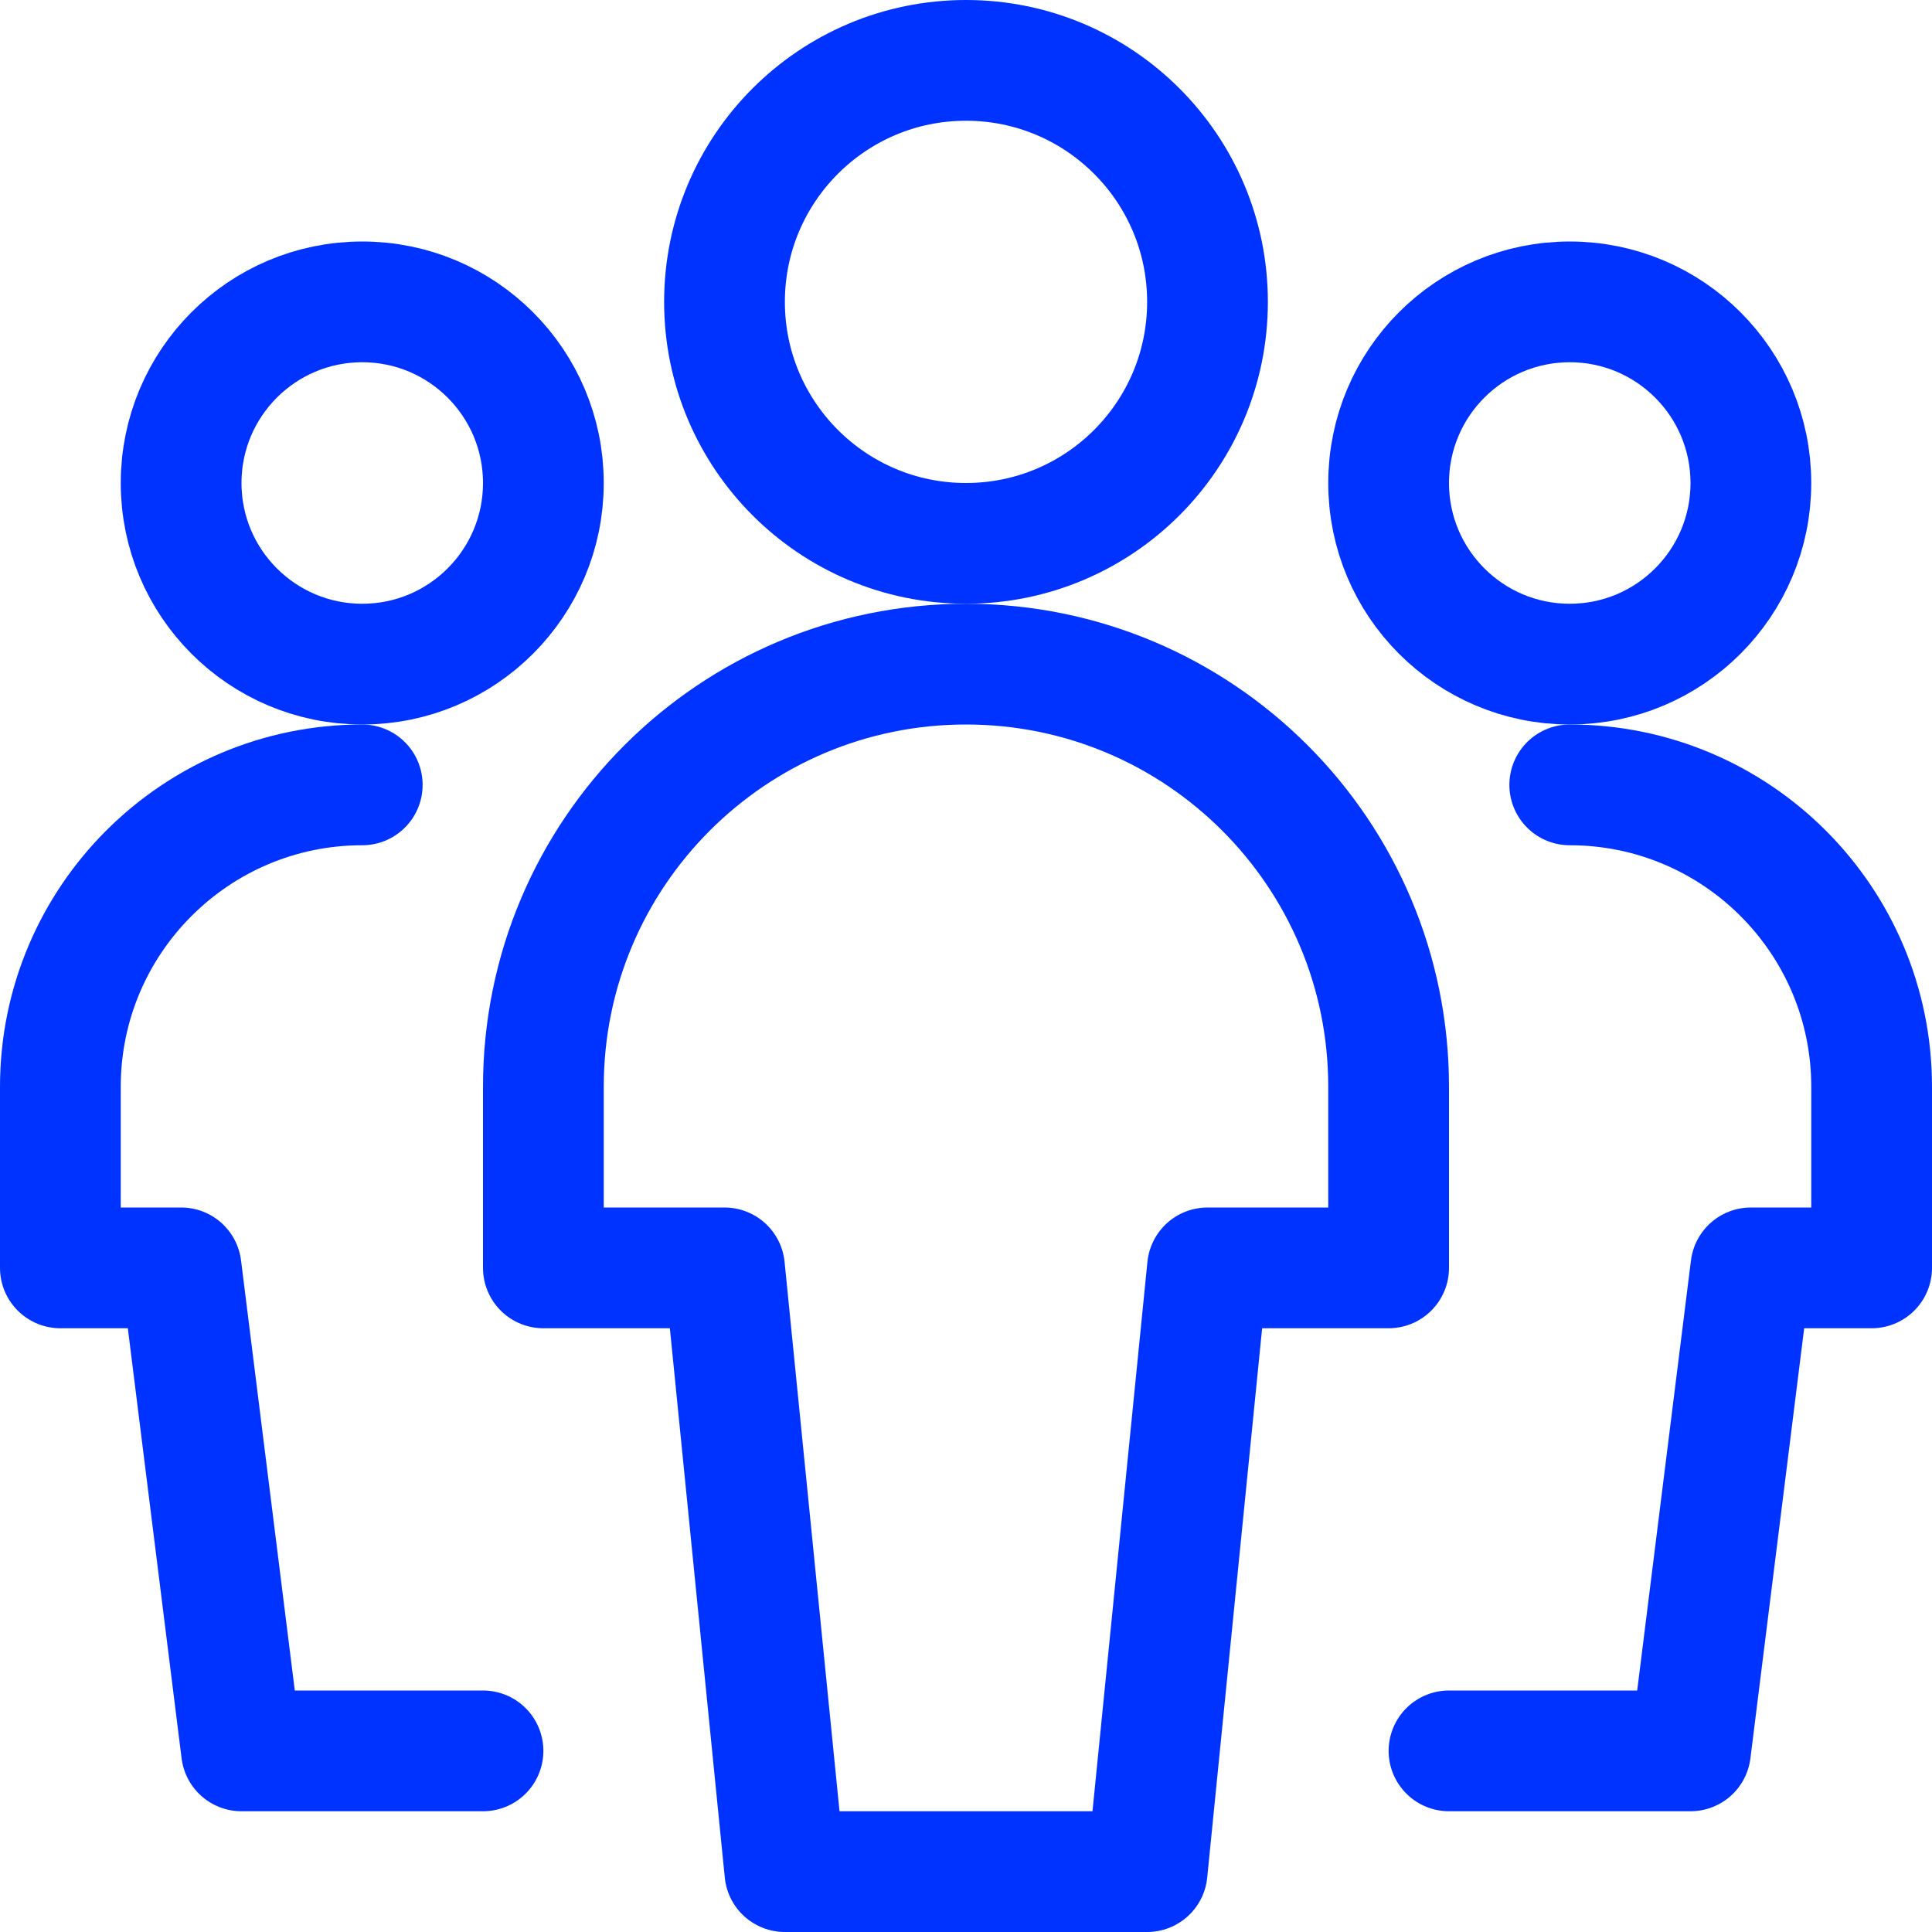 <?xml version="1.0" encoding="UTF-8"?>
<svg id="Regular" xmlns="http://www.w3.org/2000/svg" viewBox="0 0 24 24">
  <defs>
    <style>
      .cls-1 {
        fill: none;
        stroke: #03f;
        stroke-linecap: round;
        stroke-linejoin: round;
        stroke-width: 1.5px;
      }
    </style>
  </defs>
  <circle class="cls-1" cx="4.5" cy="6" r="2.25"/>
  <path class="cls-1" d="M4.5,9.75c-2.07,0-3.75,1.68-3.75,3.75v2.25h1.5l.75,6h3"/>
  <circle class="cls-1" cx="19.5" cy="6" r="2.25"/>
  <path class="cls-1" d="M19.5,9.75c2.07,0,3.75,1.68,3.75,3.75v2.25h-1.5l-.75,6h-3"/>
  <circle class="cls-1" cx="12" cy="3.75" r="3"/>
  <path class="cls-1" d="M17.25,13.5c0-2.9-2.35-5.25-5.25-5.25s-5.25,2.35-5.25,5.25v2.25h2.25l.75,7.5h4.5l.75-7.5h2.25v-2.25Z"/>
</svg>